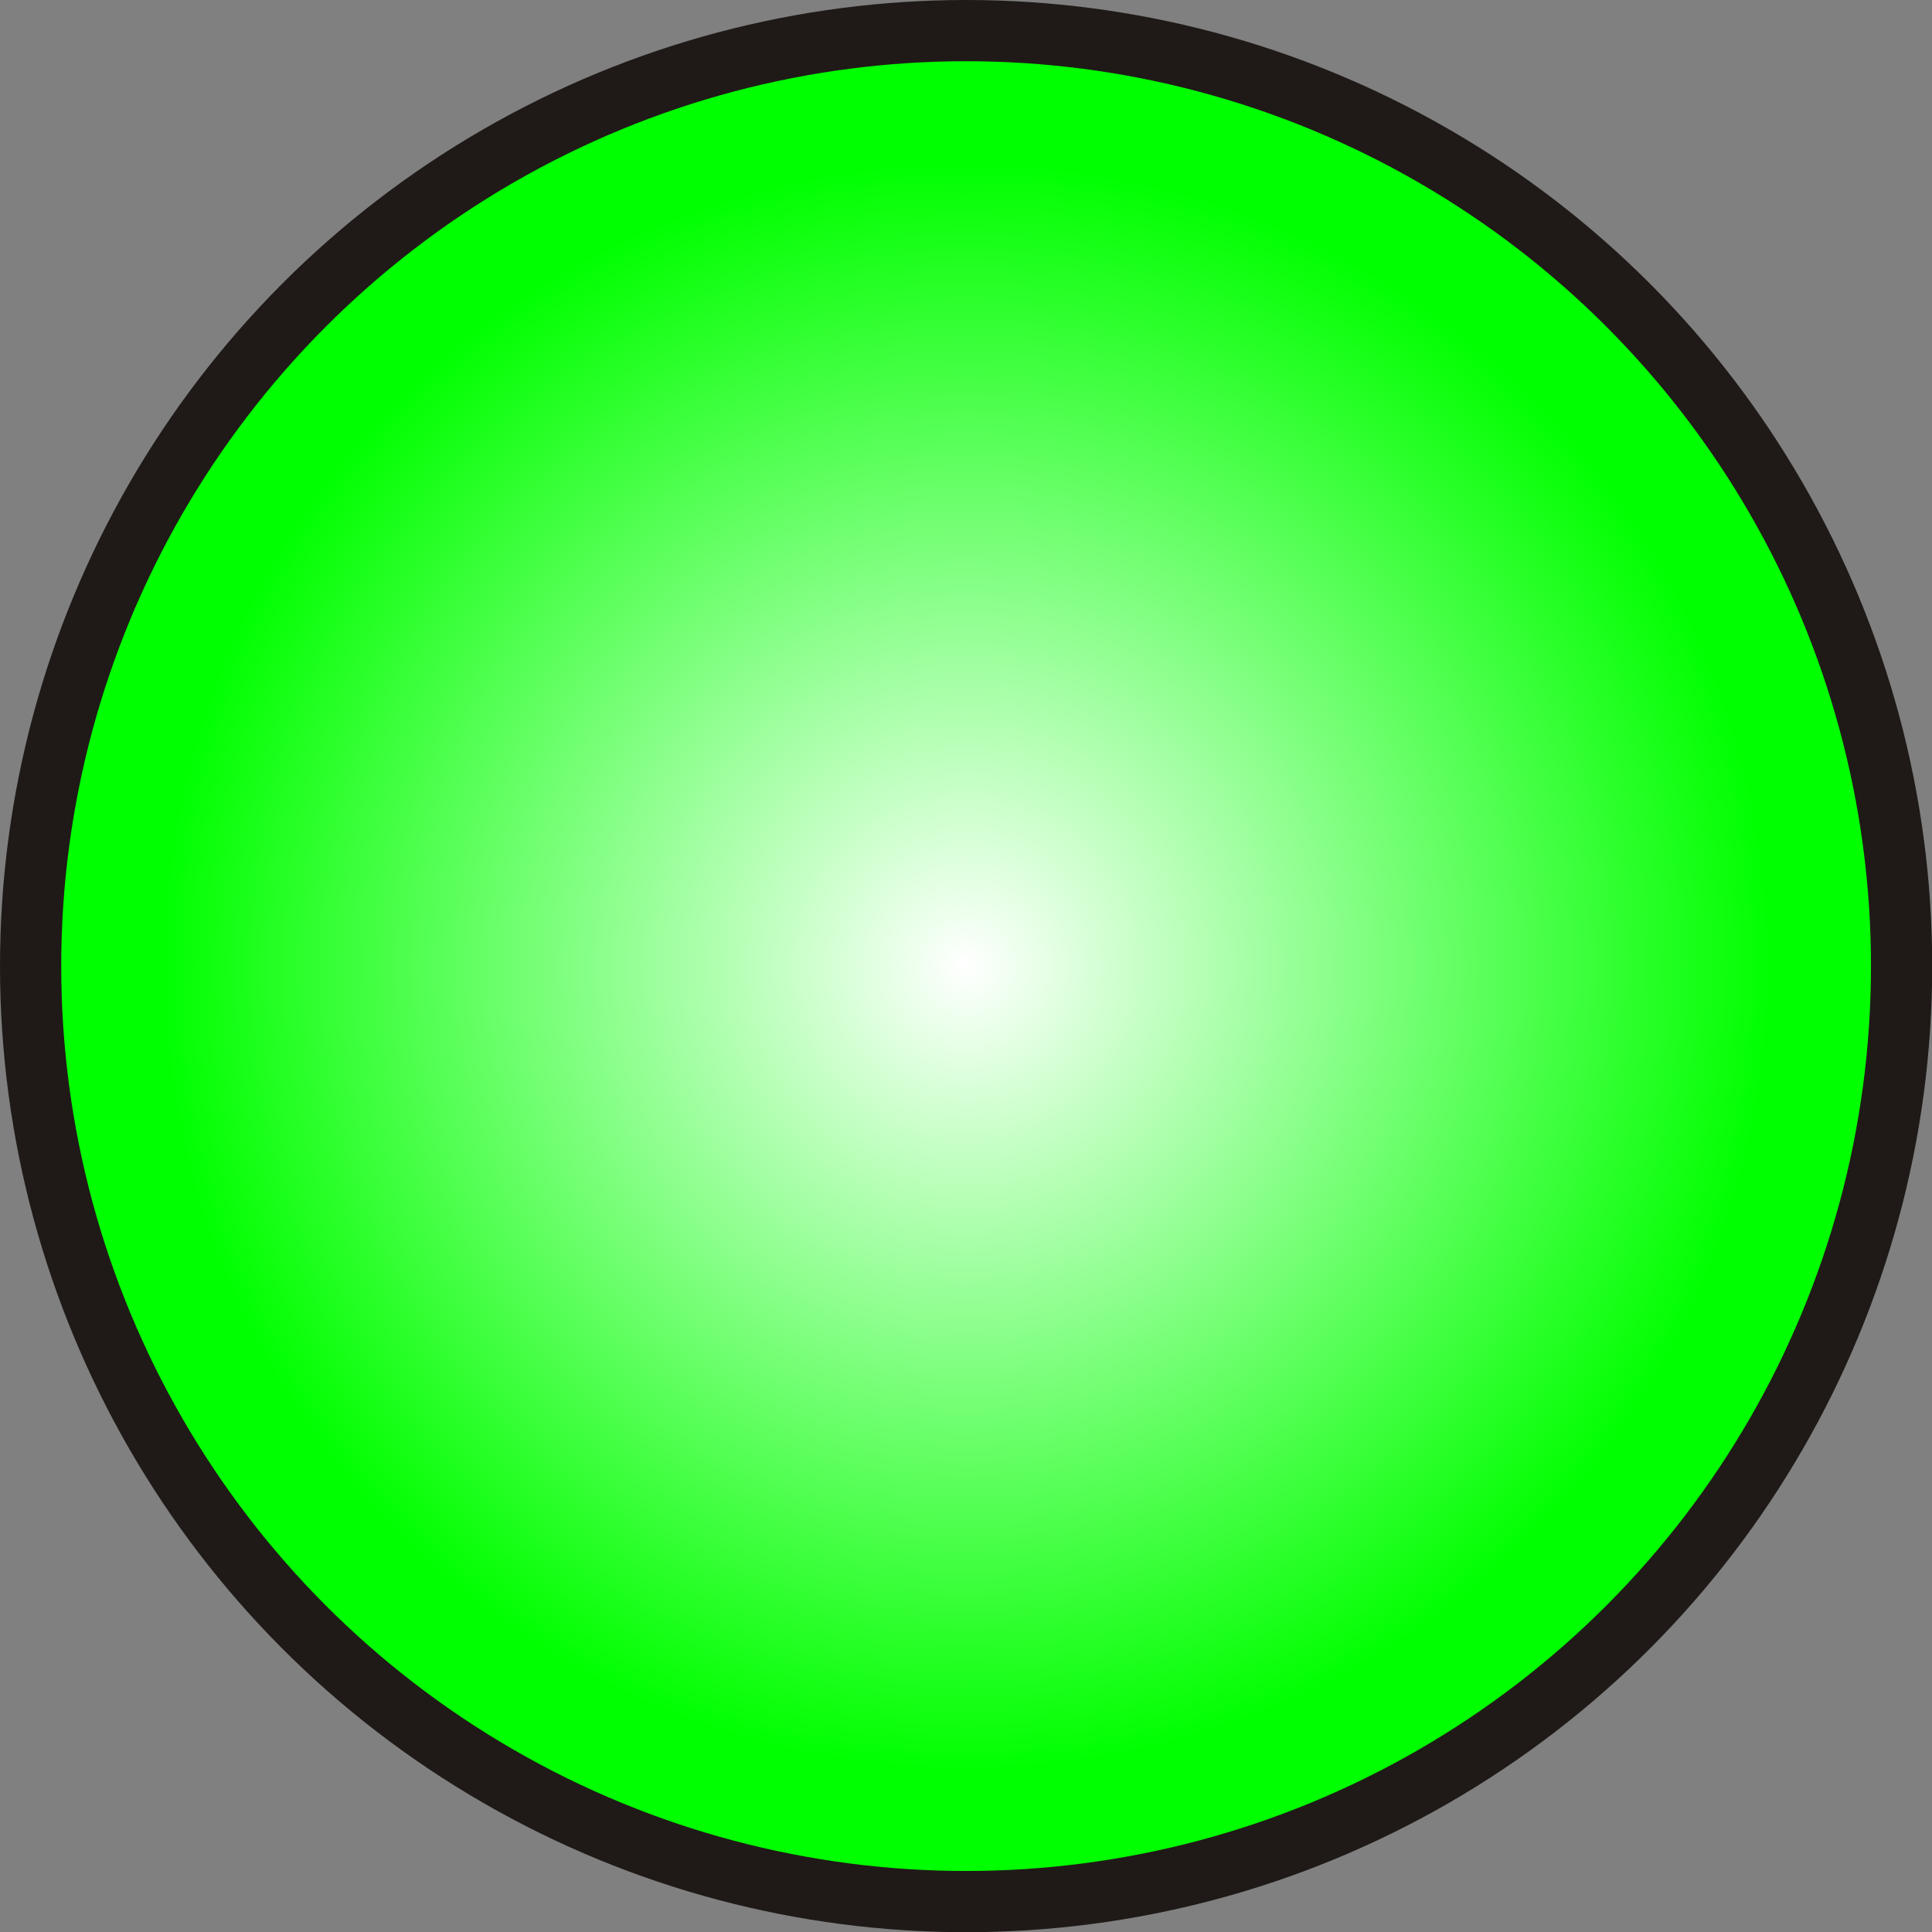 <!--?xml version="1.0" encoding="UTF-8" standalone="no"?-->
<!-- Creator: CorelDRAW -->

<svg xmlns:dc="http://purl.org/dc/elements/1.1/" xmlns:cc="http://creativecommons.org/ns#" xmlns:rdf="http://www.w3.org/1999/02/22-rdf-syntax-ns#" xmlns:svg="http://www.w3.org/2000/svg" xmlns="http://www.w3.org/2000/svg" xmlns:sodipodi="http://sodipodi.sourceforge.net/DTD/sodipodi-0.dtd" xmlns:inkscape="http://www.inkscape.org/namespaces/inkscape" xml:space="preserve" width="20.136mm" height="20.136mm" style="shape-rendering:geometricPrecision; text-rendering:geometricPrecision; image-rendering:optimizeQuality; fill-rule:evenodd; clip-rule:evenodd" viewBox="0 0 9.341 9.341" id="svg3507" version="1.1" inkscape:version="0.48.3.1 r9886" sodipodi:docname="33.svg"><rect x="0" y="0" width="9.341" height="9.341" fill="#808080" stroke="none"/><sodipodi:namedview pagecolor="#ffffff" bordercolor="#666666" borderopacity="1" objecttolerance="10" gridtolerance="10" guidetolerance="10" inkscape:pageopacity="0" inkscape:pageshadow="2" inkscape:window-width="640" inkscape:window-height="480" id="namedview3524" showgrid="false" inkscape:zoom="2.3389646" inkscape:cx="82.064649" inkscape:cy="34.71137" inkscape:window-x="0" inkscape:window-y="0" inkscape:window-maximized="0" inkscape:current-layer="svg3507"></sodipodi:namedview>
 <defs id="defs3509">
  <style type="text/css" id="style3511">
   
    .fil0 {fill:#1F1A17}
    .fil1 {fill:url(#id0)}
   
  </style>
  <radialGradient id="id0" gradientUnits="userSpaceOnUse" cx="4.671" cy="4.671" r="3.894" fx="4.671" fy="4.671">
   <stop offset="0" style="stop-color:white" id="stop3514"></stop>
   <stop offset="1" style="stop-color: rgb(0, 255, 0);" id="stop3516"></stop>
  </radialGradient>
 
  
  
  
 </defs>
 <g id="g3536"><g inkscape:label="#g3533" id="shape"><circle style="fill:#1f1a17" sodipodi:ry="4.67061" sodipodi:rx="4.67061" sodipodi:cy="4.67061" sodipodi:cx="4.67061" id="circle3520" r="4.671" cy="4.671" cx="4.671" class="fil0"></circle></g><g inkscape:label="#g3530" id="hmigradengt"><circle sodipodi:ry="4.3745799" sodipodi:rx="4.3745799" sodipodi:cy="4.67061" sodipodi:cx="4.67061" style="fill:url(#id0)" id="circle3522" r="4.375" cy="4.671" cx="4.671" class="fil1"></circle></g></g>
</svg>